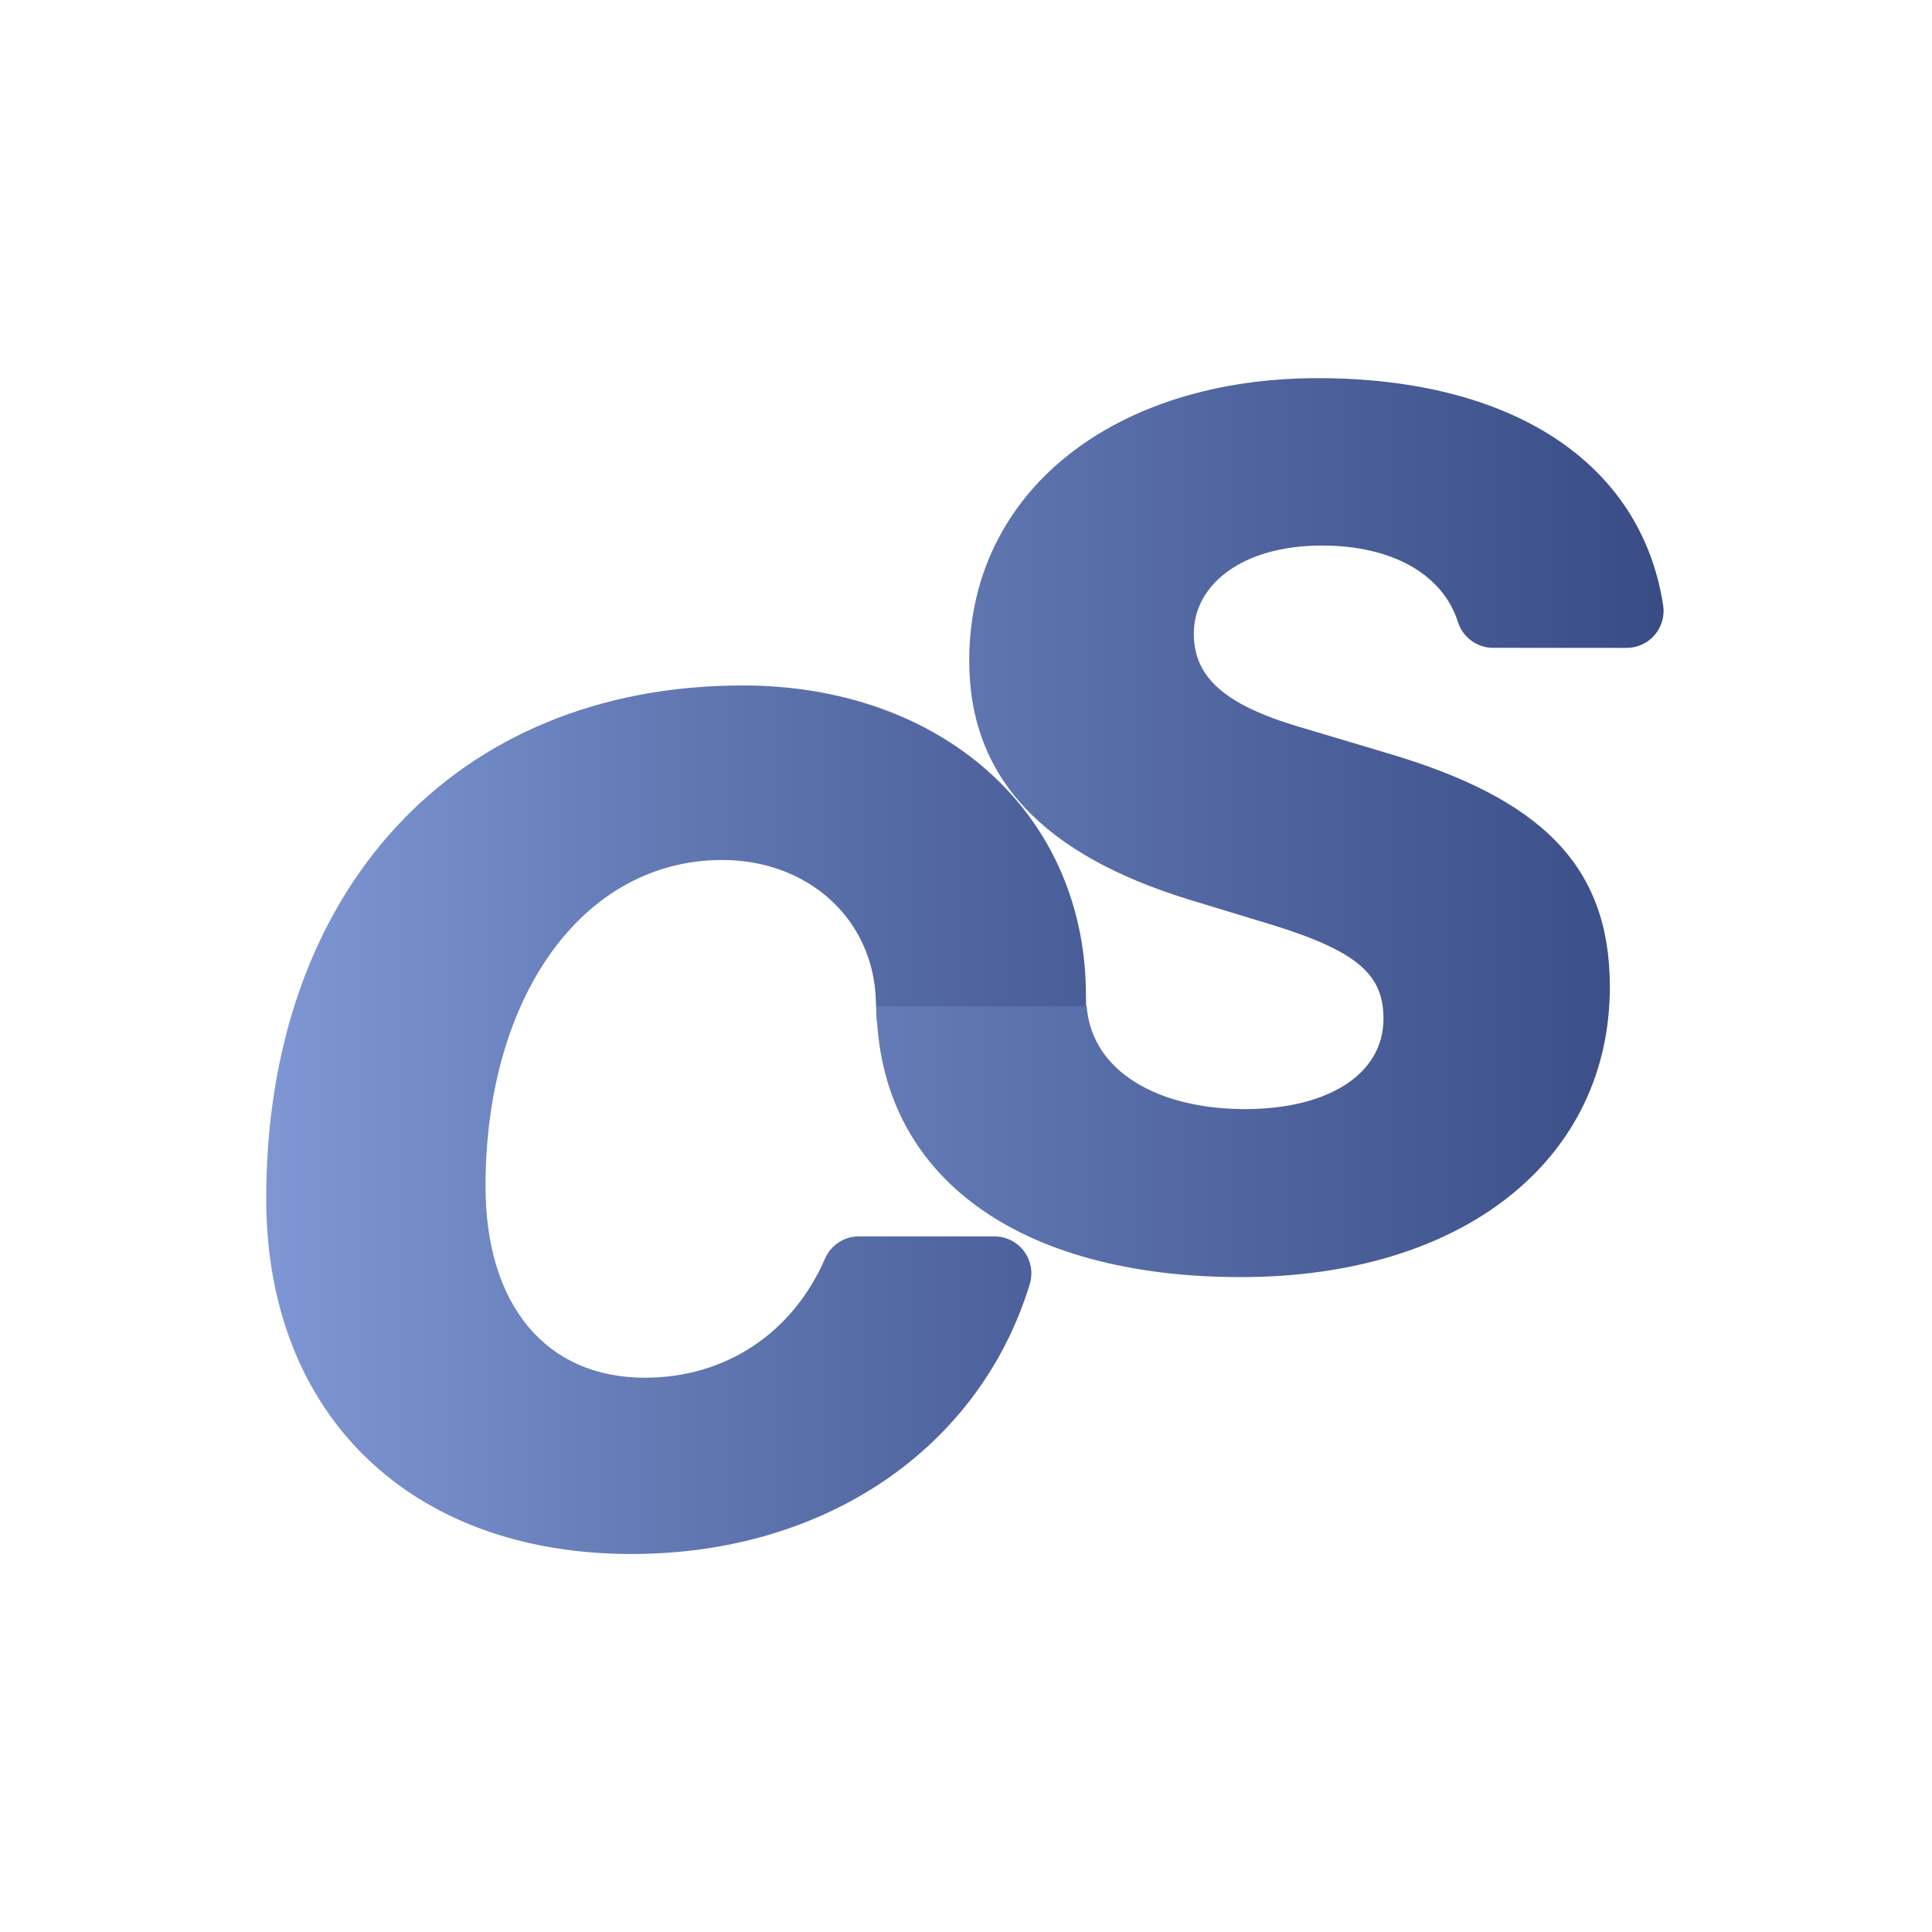 <?xml version="1.0" encoding="UTF-8" standalone="no"?>
<!DOCTYPE svg PUBLIC "-//W3C//DTD SVG 1.1//EN" "http://www.w3.org/Graphics/SVG/1.1/DTD/svg11.dtd">
<svg width="100%" height="100%" viewBox="0 0 1080 1080" version="1.1" xmlns="http://www.w3.org/2000/svg" xmlns:xlink="http://www.w3.org/1999/xlink" xml:space="preserve" xmlns:serif="http://www.serif.com/" style="fill-rule:evenodd;clip-rule:evenodd;stroke-linejoin:round;stroke-miterlimit:2;">
    <g transform="matrix(1,0,0,1,59.238,-26.244)">
        <path d="M431.006,597.721L547.544,597.767C548.282,593.131 547.772,586.977 547.772,579.497C546.146,479.662 466.473,409.42 355.906,409.42C194.935,409.42 89.571,524.214 89.571,696.242C89.571,816.89 169.895,894.937 293.794,894.937C402.506,894.937 488.428,835.522 516.375,744.199C518.325,737.926 517.177,731.1 513.281,725.81C509.386,720.52 503.208,717.397 496.639,717.397C473.23,717.38 439.749,717.38 420.918,717.38C412.711,717.38 405.28,722.233 401.98,729.747C383.953,771.221 346.675,796.403 301.273,796.403C245.99,796.403 212.17,755.753 212.17,689.413C212.17,583.074 266.803,506.979 344.524,506.979C392.328,506.979 429.075,539.823 430.376,585.676C430.603,593.688 430.798,595.757 431.006,597.721Z" style="fill:url(#_Linear1);fill-rule:nonzero;"/>
    </g>
    <g transform="matrix(1.035,0,0,1.035,-473.39,-112.545)">
        <path d="M930.783,652.162C931.759,744.517 1007.86,798.5 1127.53,798.5C1248.5,798.5 1326.87,734.436 1326.87,641.755C1326.87,576.066 1289.47,539.969 1206.87,515.58L1160.05,501.596C1117.77,489.239 1102.16,473.955 1102.16,450.866C1102.16,424.85 1127.85,403.387 1171.43,403.387C1209.9,403.387 1236.83,419.407 1244.8,444.63C1247.4,452.96 1255.12,458.631 1263.84,458.631C1283.08,458.67 1314.79,458.67 1335.9,458.67C1341.76,458.67 1347.32,456.101 1351.12,451.642C1354.91,447.183 1356.57,441.283 1355.63,435.5C1343.65,358.428 1273.85,312.983 1169.15,312.983C1059.56,312.983 980.863,373.794 980.863,465.5C980.863,529.563 1021.51,570.538 1099.56,594.602L1144.44,608.26C1191.91,622.894 1204.6,635.902 1204.6,658.991C1204.6,688.909 1174.68,707.77 1129.8,707.77C1083.3,707.77 1047.04,687.73 1044.28,652.162L930.783,652.162Z" style="fill:url(#_Linear2);fill-rule:nonzero;"/>
    </g>
    <defs>
        <linearGradient id="_Linear1" x1="0" y1="0" x2="1" y2="0" gradientUnits="userSpaceOnUse" gradientTransform="matrix(1267.87,0,0,581.954,89.571,603.96)"><stop offset="0" style="stop-color:rgb(127,152,213);stop-opacity:1"/><stop offset="0.18" style="stop-color:rgb(97,120,179);stop-opacity:1"/><stop offset="0.39" style="stop-color:rgb(69,89,147);stop-opacity:1"/><stop offset="1" style="stop-color:rgb(57,76,133);stop-opacity:1"/></linearGradient>
        <linearGradient id="_Linear2" x1="0" y1="0" x2="1" y2="0" gradientUnits="userSpaceOnUse" gradientTransform="matrix(1267.87,0,0,581.954,89.571,603.96)"><stop offset="0" style="stop-color:rgb(127,152,213);stop-opacity:1"/><stop offset="0.56" style="stop-color:rgb(113,137,197);stop-opacity:1"/><stop offset="1" style="stop-color:rgb(57,76,133);stop-opacity:1"/></linearGradient>
    </defs>
</svg>
